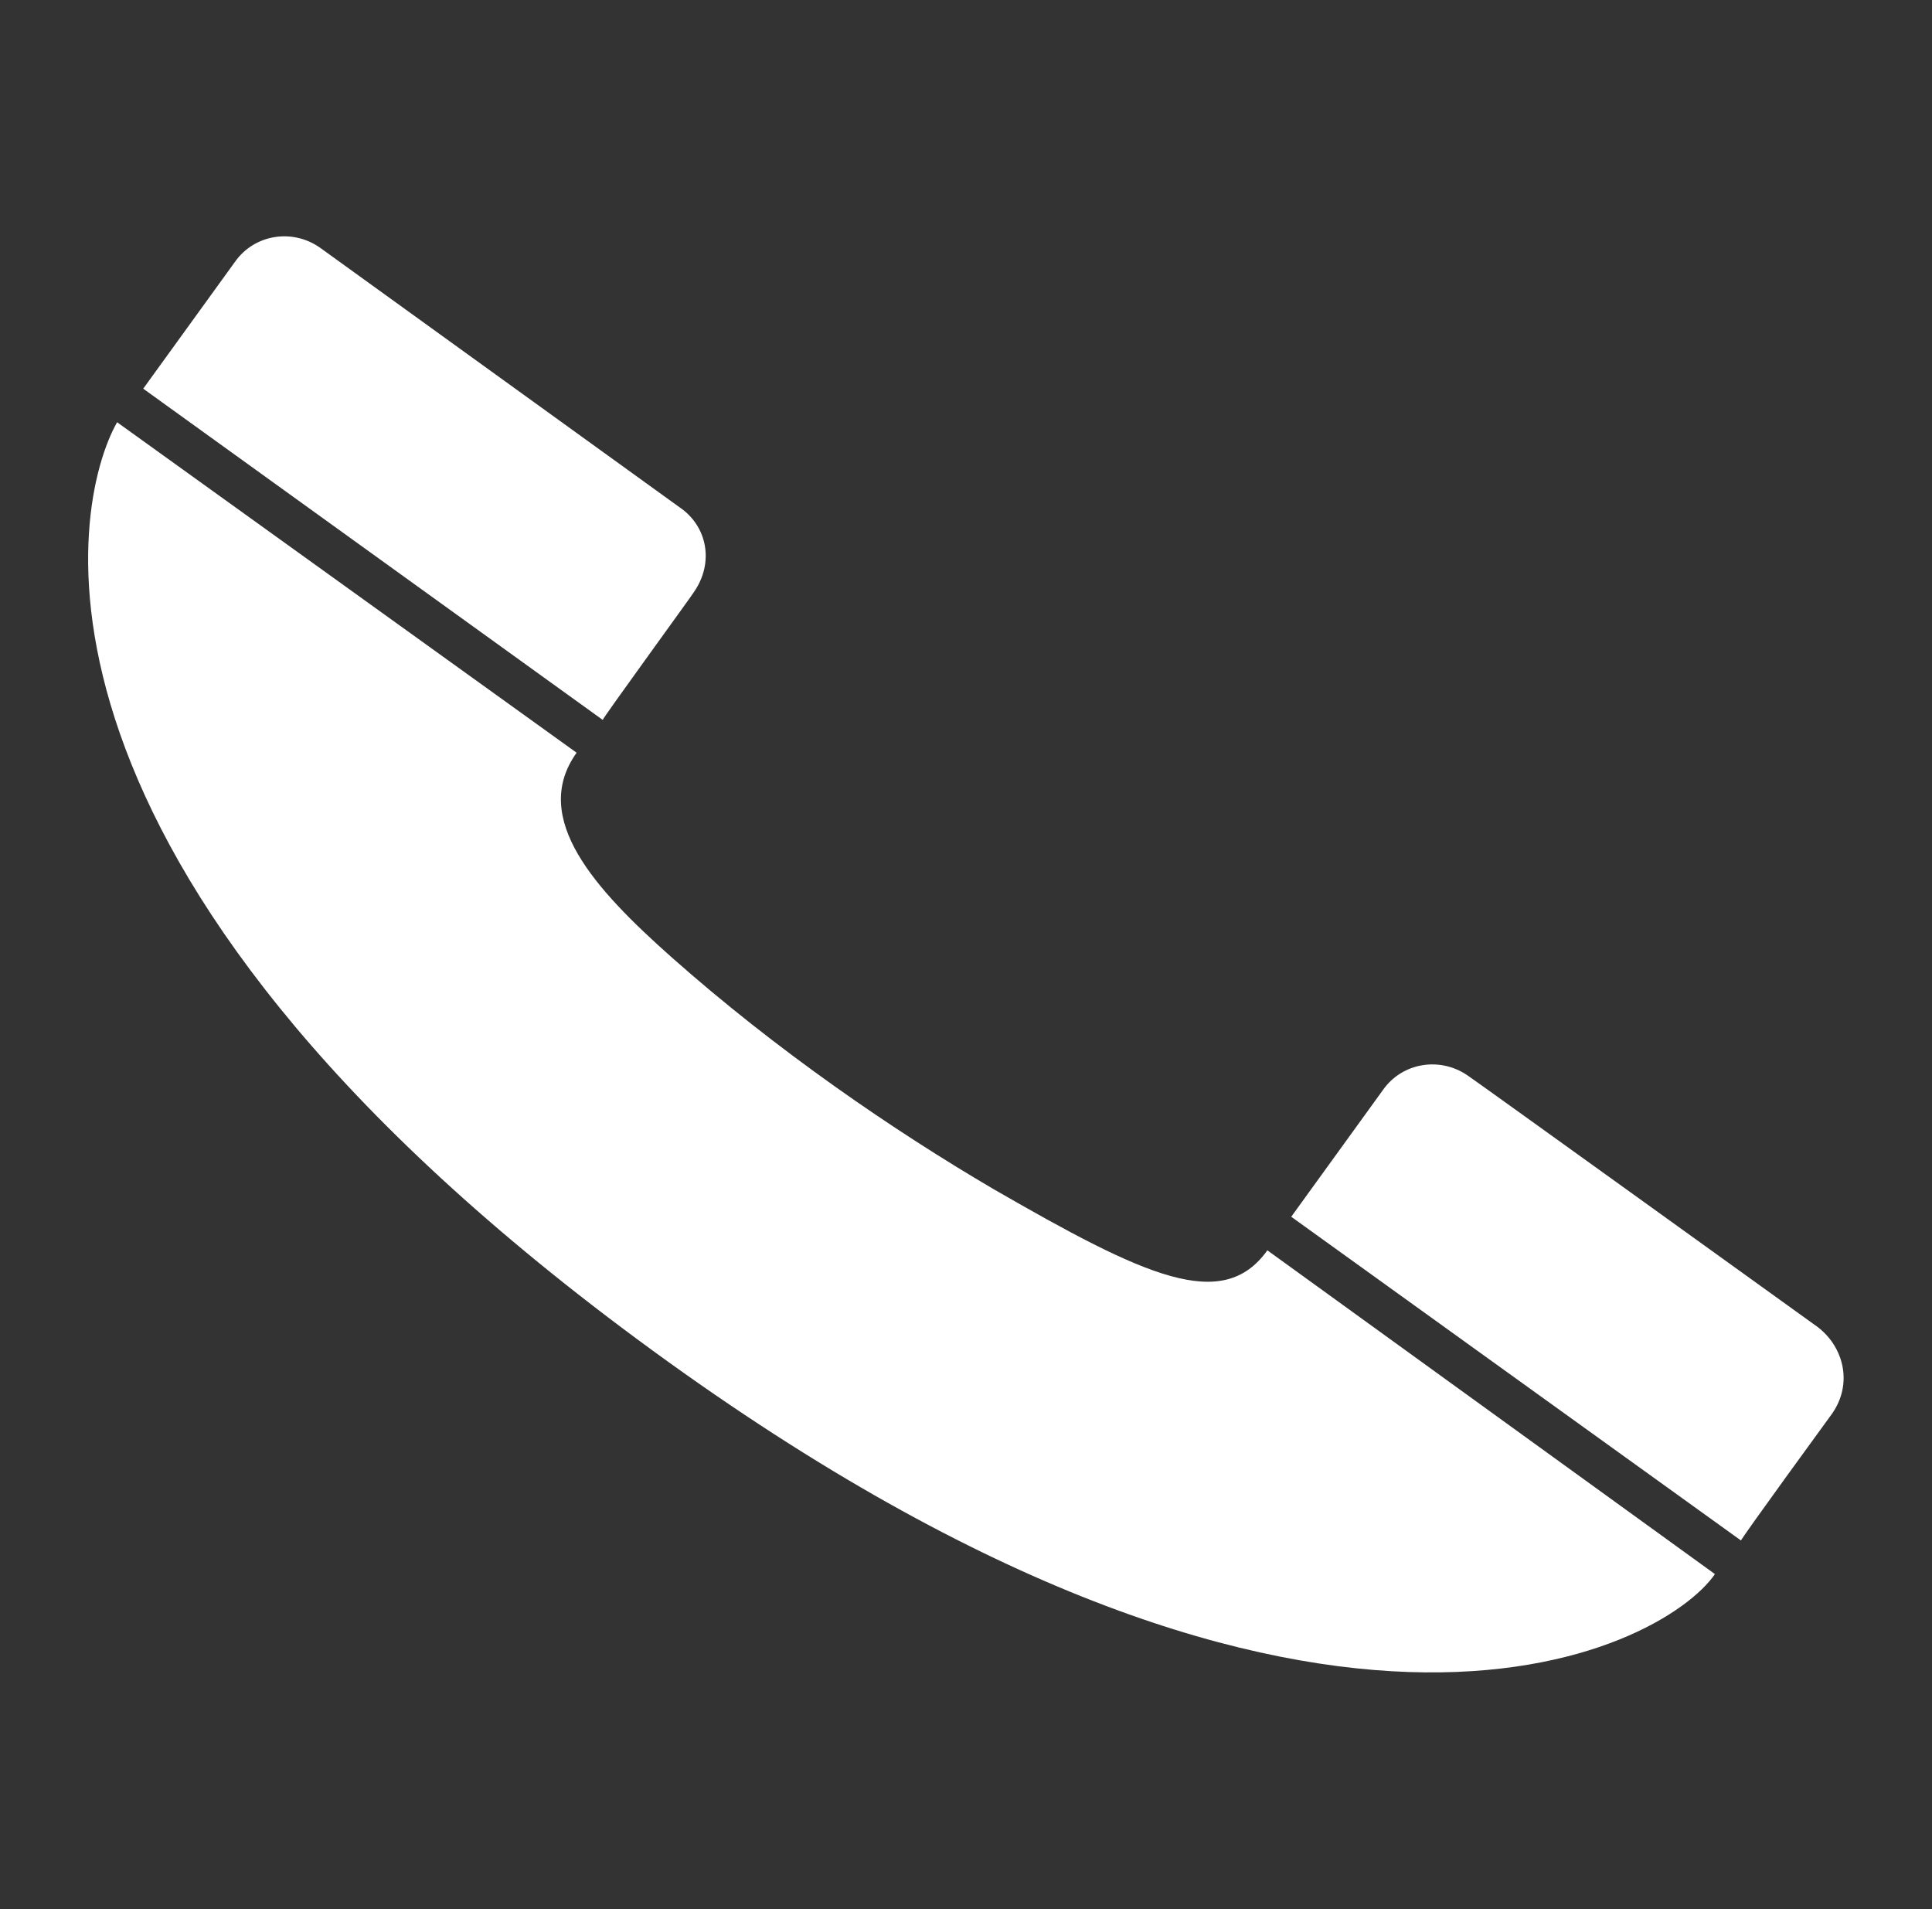<?xml version="1.0" encoding="utf-8"?>
<!-- Generator: Adobe Illustrator 17.1.0, SVG Export Plug-In . SVG Version: 6.00 Build 0)  -->
<!DOCTYPE svg PUBLIC "-//W3C//DTD SVG 1.1//EN" "http://www.w3.org/Graphics/SVG/1.1/DTD/svg11.dtd">
<svg version="1.1" id="Layer_1" xmlns="http://www.w3.org/2000/svg" xmlns:xlink="http://www.w3.org/1999/xlink" x="0px" y="0px"
	 viewBox="0 0 259 255.9" enable-background="new 0 0 259 255.9" xml:space="preserve">
<rect x="0" y="0" width="259" height="255.9" fill="#333333" stroke="none"/>
<g>
	<g>
		<path fill="#FFFFFF" d="M15.7,56.6c-6.2,10.9-16,59.5,69.7,122.9c90.2,66.7,137.4,41.8,144.5,31.5l-60-43.4
			c-6,8.4-16.4,3.5-36.7-8.2c-13.3-7.8-29-18.5-43.3-31.2c-10-8.9-18.9-18.5-12.6-27.3L15.7,56.6z"/>
	</g>
	<g>
		<path fill="#FFFFFF" d="M245.6,189.5c2.8-4,1.6-8.9-1.9-11.6l0,0c0,0-46.8-33.7-46.9-33.7c-3.7-2.6-8.8-1.8-11.4,1.9l-12.3,17
			l60.3,43.4C233.2,206.5,245.6,189.5,245.6,189.5L245.6,189.5z"/>
	</g>
	<g>
		<path fill="#FFFFFF" d="M93,79.4c2.8-4,1.8-8.9-1.9-11.4l0,0L42.9,33.2c-3.7-2.6-8.8-1.8-11.4,1.9l-12.3,17l61.6,44.4
			C80.7,96.4,93,79.5,93,79.4L93,79.4z"/>
	</g>
</g>
</svg>
